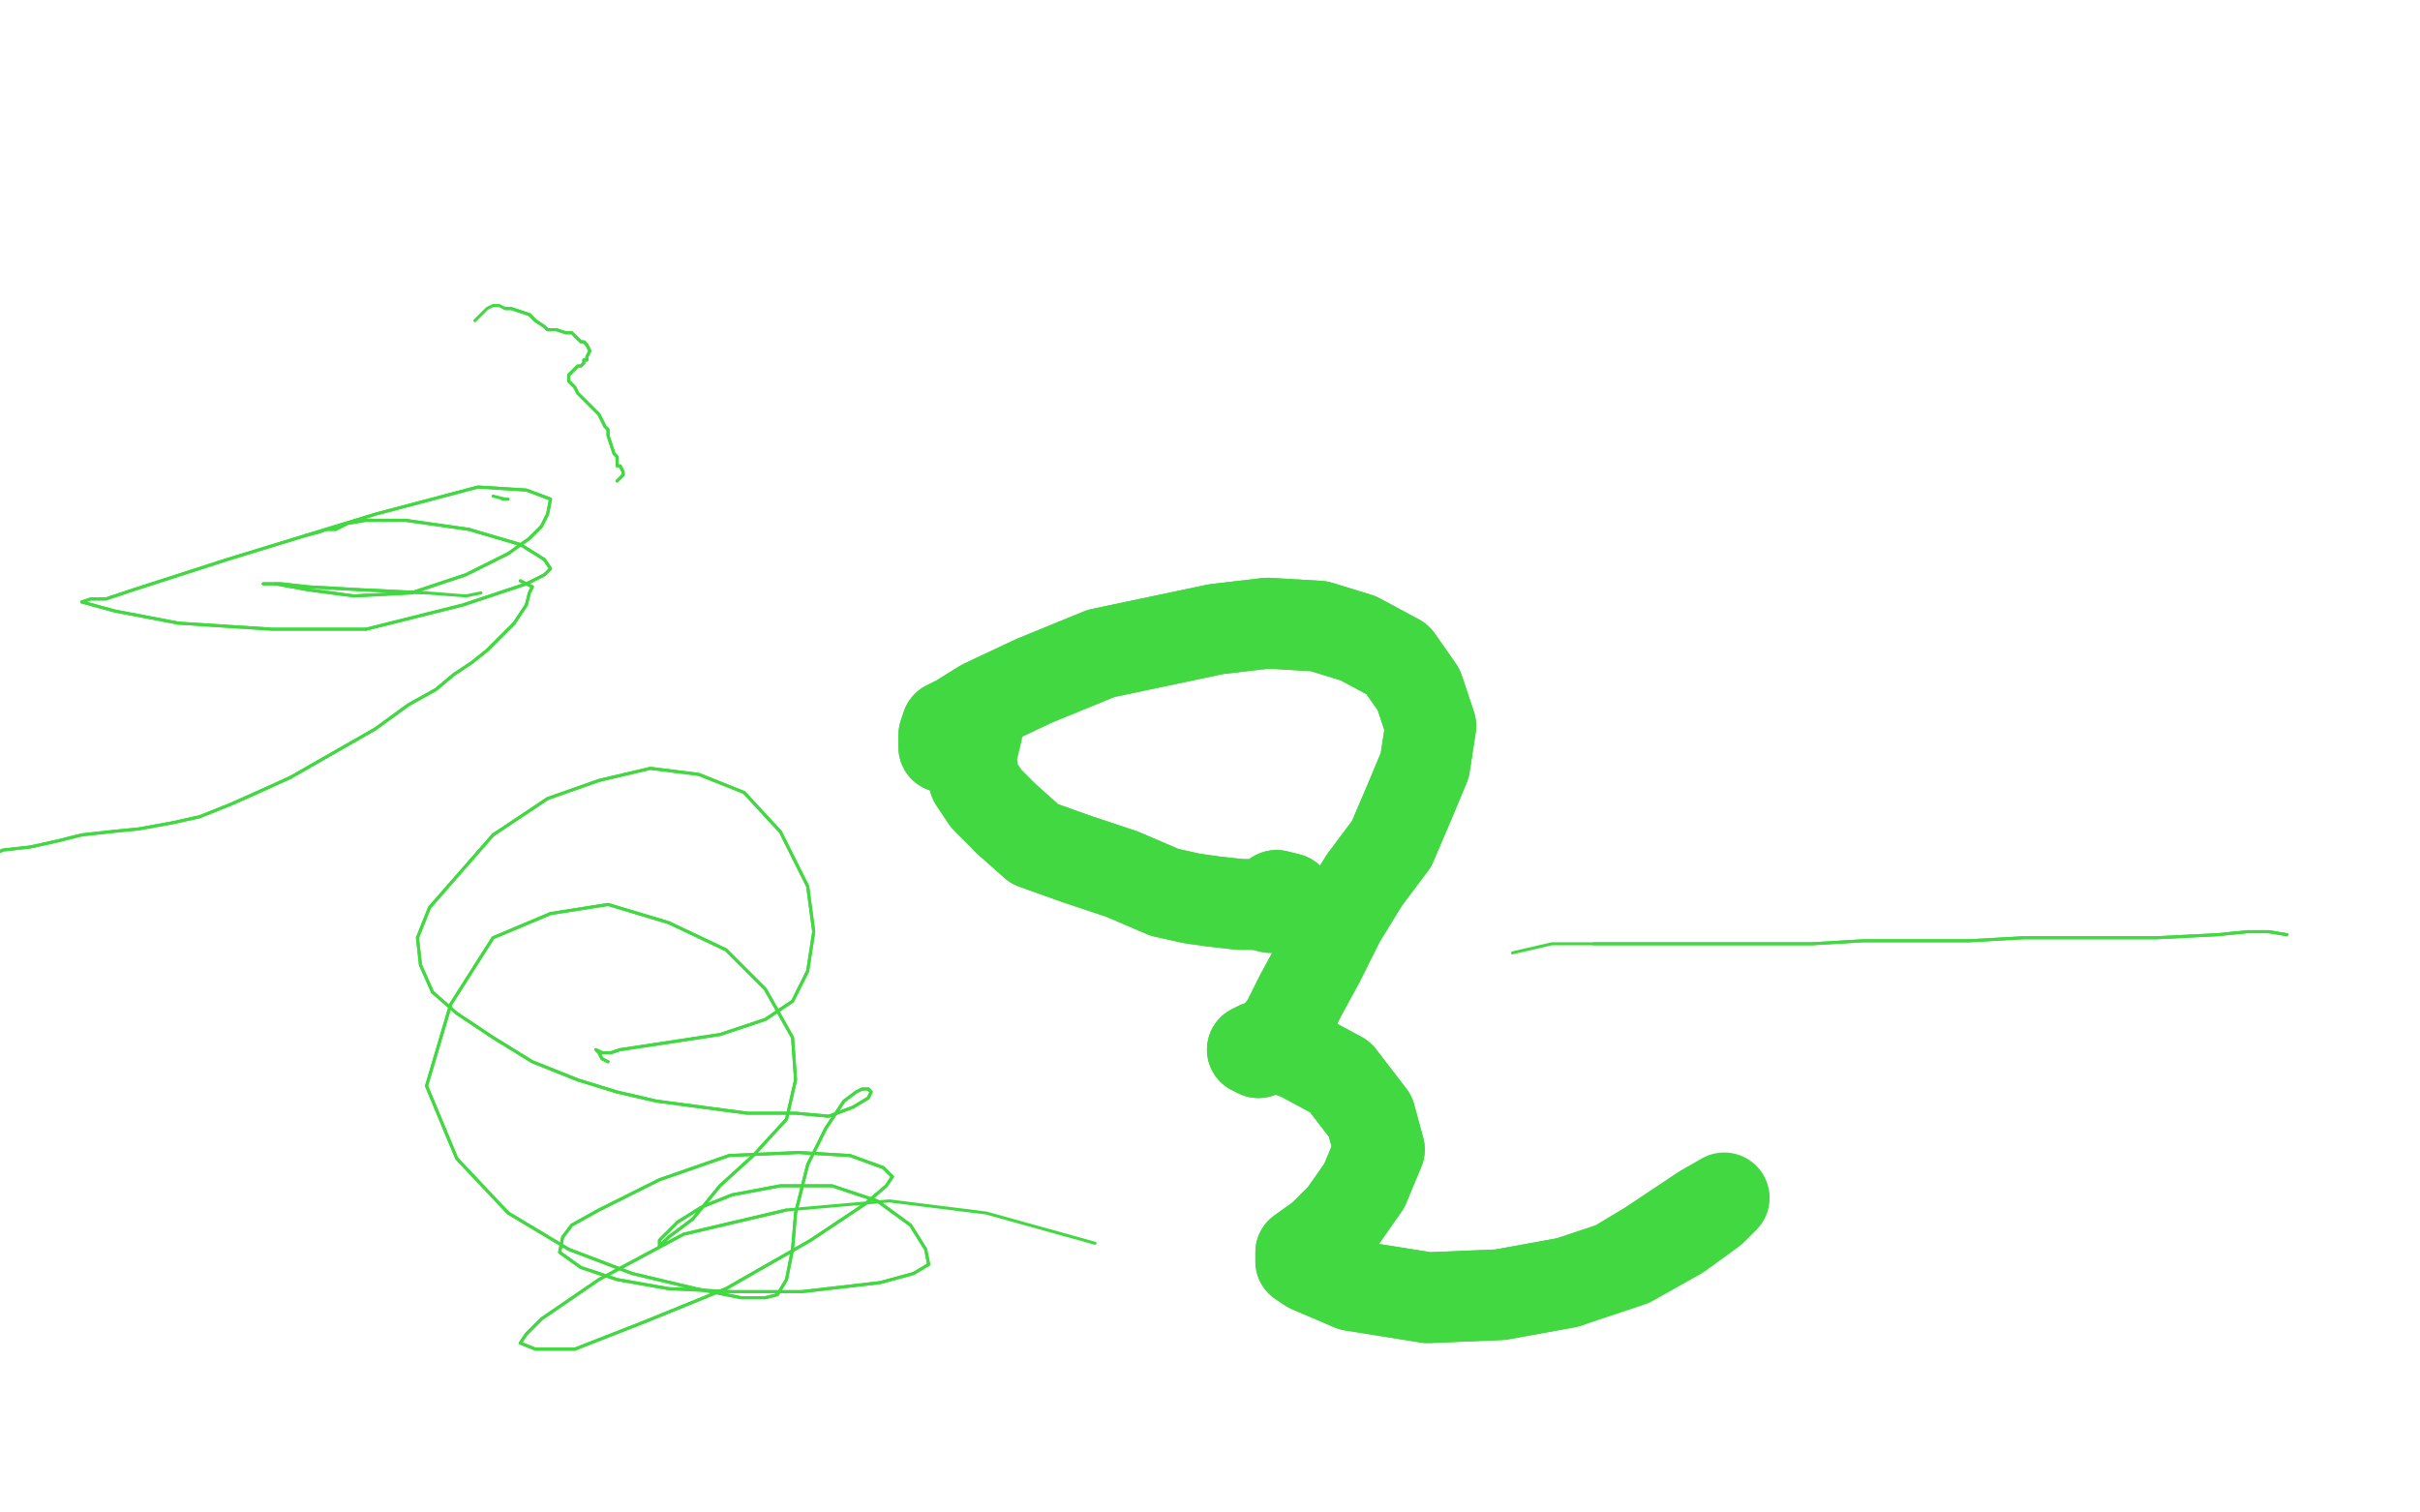 <?xml version="1.0" standalone="no"?>
<!DOCTYPE svg PUBLIC "-//W3C//DTD SVG 1.1//EN"
"http://www.w3.org/Graphics/SVG/1.1/DTD/svg11.dtd">

<svg width="800" height="500" version="1.1" xmlns="http://www.w3.org/2000/svg" xmlns:xlink="http://www.w3.org/1999/xlink" style="stroke-antialiasing: false"><desc>This SVG has been created on https://colorillo.com/</desc><rect x='0' y='0' width='800' height='500' style='fill: rgb(255,255,255); stroke-width:0' /><polyline points="34,360 35,358 35,358 746,402 746,402 36,356 36,356 746,396 746,396 37,354 37,354 746,388 38,352 746,380 39,350 746,374 39,348 746,368 39,346 746,362 39,345 746,357 39,343 746,353 39,341 746,350 39,339 746,346 39,337 747,343 38,334 747,340 38,332 747,337 38,330 747,334 38,327 748,331 37,323 748,328 36,320 748,325 36,318 749,322 35,315 749,319 35,311 750,316 33,308 751,312 32,304 752,308 31,299 753,304 30,295 754,301 30,291 755,297 28,287 755,293 27,283 756,288 26,279 757,284 24,276 758,280 24,274 759,276 22,269 760,269 21,267 760,265 19,264 760,260 19,262 761,256 17,258 761,251 16,254 761,246 15,250 762,242 14,247 762,237 12,243 762,233 11,240 763,230 10,237 763,226 9,234 763,222 7,230 763,219 6,225 763,216 6,221 763,212 4,216 764,209 4,212 764,207 3,208 764,204 2,205 765,201 1,201 765,198 0,197 766,195 1,193 766,191 0,189 768,186 0,184 768,183 0,180 770,180 0,176 771,176 -1,172 772,173 -1,169 773,169 -2,166 775,166 -2,163 777,161 -3,160 778,158 -3,158 780,154 -3,156 781,151 -3,153 783,149 -4,150 784,147 -5,147 787,145 -6,145 788,143 -7,142 791,140 -7,140 794,137 -8,137 797,134 -9,135 799,131 -10,131 804,124 -11,129 806,120 -11,126 808,117 -11,123 809,114 -12,121 810,110 -12,118 812,105 -13,116 813,102 -13,112 814,96 -14,111 816,90 -14,108 817,85 -14,105 819,81 -14,102 820,76 -14,100 822,71 -15,98 823,67 -16,96 823,64 -17,94 824,61 -17,93 824,59 -18,91 824,57 -19,89 825,55 -20,88 825,54 -22,87 825,52 -23,85 826,51 -24,83 826,49 -26,81 827,47 -27,80 827,46 -29,78 828,44 -29,76 828,44 -30,75 828,41 -31,74 828,39 -31,72 829,37 -31,70 829,35 -32,69 829,33 -32,67 829,31 -32,65 828,28 -32,64 828,26 -32,62 829,24 -32,59 829,23 -33,57 829,20 -34,56 829,19 -34,54 829,17 -36,53 830,17 -37,51 830,16 -39,49 830,16 -42,47 831,14 -44,44 831,13 -48,41 831,8 -50,39 831,5" style="fill: none; stroke: #ffffff; stroke-width: 30; stroke-linejoin: round; stroke-linecap: round; stroke-antialiasing: false; stroke-antialias: 0; opacity: 1.0"/>
<polyline points="-21,329 796,437 -18,333 795,436 -16,337 795,433 -12,342 794,427 -8,347 792,412 -4,350 789,385 0,352 788,339 3,353 791,297 6,352 796,260 8,346 800,228 9,338 802,201 9,327 802,175 9,316 799,155 8,304 796,141 6,290 796,130 4,274 797,120 -2,257 799,111 -7,242 803,102 -14,226 806,94 -22,211 810,87 -28,197 814,82 -37,185 817,79 -45,172 819,76 -50,161 822,75 -50,151 823,74 -50,141 825,73 -50,132 825,74 -50,124 825,77 -50,120 824,80 -50,115 823,86 -50,110 822,93 -50,108 817,109 -50,104 812,126 -50,102 803,152 -50,100 794,180 -50,101 781,212 -50,105 770,242 -50,110 761,270 -50,116 754,294 -50,123 751,308 -50,129 745,332 -50,139 742,348 -50,161 739,367 -50,181 735,386 -50,198 732,405 -50,213 729,421 -50,224 728,434 -50,236 727,446 -50,249 726,454 -47,260 726,462 -43,271 726,469 -39,284 727,472 -34,296 727,474 -30,309 727,476 -26,321 727,475 -21,333 727,475 -18,343 727,474 -15,353 728,473 -13,363 728,472 -11,372 728,472 -8,382 729,472 -6,389 730,471 -5,397 731,471 -2,405 731,471 -1,413 731,471 0,418 733,473 1,424 734,473 1,431 735,473 2,440 736,475 3,448 737,476 4,455 738,477 4,460 738,477 5,469 738,478 6,477 737,478 5,480 736,479 5,481 735,479 5,481 735,479 5,480 735,479 5,480 732,480 5,480 732,480 5,479 731,480 4,479 730,480 4,479 728,480 3,479 727,480 2,479" style="fill: none; stroke: #ffffff; stroke-width: 30; stroke-linejoin: round; stroke-linecap: round; stroke-antialiasing: false; stroke-antialias: 0; opacity: 1.0"/>
<polyline points="730,346 730,300 730,300 730,270 730,270 730,248 730,248 732,226 732,226 736,206 736,206 741,190 741,190 746,176 746,176 750,166 754,157 759,148 770,127 778,112 787,97" style="fill: none; stroke: #ffffff; stroke-width: 30; stroke-linejoin: round; stroke-linecap: round; stroke-antialiasing: false; stroke-antialias: 0; opacity: 1.0"/>
<polyline points="730,346 730,300 730,300 730,270 730,270 730,248 730,248 732,226 732,226 736,206 736,206 741,190 741,190 746,176 750,166 754,157 759,148 770,127 778,112 787,97 796,83 808,71 816,64" style="fill: none; stroke: #ffffff; stroke-width: 30; stroke-linejoin: round; stroke-linecap: round; stroke-antialiasing: false; stroke-antialias: 0; opacity: 1.0"/>
<polyline points="712,349 699,315 699,315 690,282 690,282 695,264 695,264 706,252 706,252 720,243 720,243 734,235 734,235 745,228 745,228" style="fill: none; stroke: #ffffff; stroke-width: 30; stroke-linejoin: round; stroke-linecap: round; stroke-antialiasing: false; stroke-antialias: 0; opacity: 1.0"/>
<polyline points="712,349 699,315 699,315 690,282 690,282 695,264 695,264 706,252 706,252 720,243 720,243 734,235 734,235 745,228 756,223 766,214 783,198 790,190" style="fill: none; stroke: #ffffff; stroke-width: 30; stroke-linejoin: round; stroke-linecap: round; stroke-antialiasing: false; stroke-antialias: 0; opacity: 1.0"/>
<polyline points="775,439 773,446 773,446 767,474 767,474 768,481 768,481 768,485 768,485 770,490 770,490 771,495 771,495" style="fill: none; stroke: #ffffff; stroke-width: 30; stroke-linejoin: round; stroke-linecap: round; stroke-antialiasing: false; stroke-antialias: 0; opacity: 1.0"/>
<polyline points="724,440 725,430 725,430 33,387 33,387 725,416 725,416 35,386 35,386 725,400 725,400 36,385 36,385 726,388 726,388 37,384 37,384 726,378 726,378 38,383 728,367 38,382 729,357 39,379 730,346 38,377 732,337 38,374 734,329 37,369 736,322 36,365 738,316 35,360 740,310 35,355 741,304 33,350 744,298 33,345 746,291 33,340 748,284 32,336 750,278 31,331 752,270 30,325 754,263 29,320 757,255 27,314 760,247 27,307 763,241 26,302 766,236 25,295 768,233 23,288 771,231 21,281 773,228 18,275 776,225 14,268 779,223 9,258 782,223 1,245 784,224 -8,230 787,226 -15,221 790,228 -22,213 793,228 -29,208 796,228 -33,206 797,228 -37,207 798,227 -39,208 798,227 -41,210 797,229 -42,213 797,232 -41,217 796,237 -41,221 798,250 -40,224 801,270 -40,227 800,290 -40,231 799,305 -40,235 797,316 -41,241 795,327 -42,248 794,334 -42,255 793,341 -42,263 792,349 -42,272 793,357 -41,281 795,366 -40,289 797,375 -39,297 798,386 -38,303 799,397 -35,309 799,409 -32,314 798,420 -29,318 798,431 -26,322 797,436 -23,325 797,438 -21,329 796,437 -18,333 795,436 -16,337 795,433 -12,342 794,427 -8,347 792,412 -4,350 789,385 0,352 788,339 3,353 791,297 6,352 796,260 8,346 800,228 9,338 802,201 9,327 802,175 9,316 799,155 8,304 796,141 6,290 796,130 4,274 797,120 -2,257 799,111 -7,242 803,102 -14,226 806,94 -22,211 810,87 -28,197 814,82 -37,185 817,79 -45,172 819,76 -50,161 822,75 -50,151 823,74 -50,141 825,73 -50,132 825,74 -50,124 825,77 -50,120 824,80 -50,115 823,86 -50,110 822,93 -50,108 817,109 -50,104 812,126 -50,102 803,152 -50,100 794,180 -50,101 781,212 -50,105 770,242 -50,110 761,270 -50,116 754,294 -50,123 751,308 -50,129 745,332 -50,139 742,348 -50,161 739,367 -50,181 735,386 -50,198 732,405 -50,213 729,421 -50,224 728,434 -50,236 727,446 -50,249 726,454 -47,260 726,462 -43,271 726,469 -39,284 727,472 -34,296 727,474 -30,309 727,476 -26,321 727,475 -21,333 727,475 -18,343 727,474 -15,353 728,473 -13,363 728,472 -11,372 728,472 -8,382 729,472 -6,389 730,471 -5,397 731,471 -2,405 731,471 -1,413 731,471 0,418 733,473 1,424 734,473 1,431 735,473 2,440 736,475 3,448 737,476 4,455 738,477 4,460 738,477 5,469 738,478 6,477 737,478 5,480 736,479 5,481 735,479 5,481 735,479 5,480 735,479 5,480 732,480 5,480 732,480 5,479 731,480 4,479 730,480 4,479 728,480 3,479 727,480 2,479 726,480 2,479 725,480 2,479 725,480 2,479 725,480 0,479" style="fill: none; stroke: #ffffff; stroke-width: 30; stroke-linejoin: round; stroke-linecap: round; stroke-antialiasing: false; stroke-antialias: 0; opacity: 1.0"/>
<polyline points="771,495 772,503 773,512 773,521 774,531 774,532 773,532 772,532 770,532 767,531 758,530 744,526 725,517 713,507 705,495 700,488 697,484 696,481 697,474 702,464 712,451 725,440 739,434 756,428 775,424 792,420 808,419 818,419 823,421 824,425 823,429 821,434 815,444 791,472 751,509 721,532 690,550 672,553" style="fill: none; stroke: #ffffff; stroke-width: 30; stroke-linejoin: round; stroke-linecap: round; stroke-antialiasing: false; stroke-antialias: 0; opacity: 1.0"/>
<polyline points="709,495 706,497 706,497 704,500 704,500 705,500 705,500 708,500 708,500 713,499 713,499 719,497 719,497 736,488 736,488 762,474 798,456 824,445 830,443 831,443 829,444 823,447 819,451 813,454 805,458 783,465 741,479 695,498 655,513" style="fill: none; stroke: #ffffff; stroke-width: 30; stroke-linejoin: round; stroke-linecap: round; stroke-antialiasing: false; stroke-antialias: 0; opacity: 1.0"/>
<polyline points="709,495 706,497 706,497 704,500 704,500 705,500 705,500 708,500 708,500 713,499 713,499 719,497 719,497 736,488 762,474 798,456 824,445 830,443 831,443 829,444 823,447 819,451 813,454 805,458 783,465 741,479 695,498 655,513 631,520 618,520 613,515 612,511 614,508" style="fill: none; stroke: #ffffff; stroke-width: 30; stroke-linejoin: round; stroke-linecap: round; stroke-antialiasing: false; stroke-antialias: 0; opacity: 1.0"/>
<polyline points="775,439 773,446 773,446 767,474 767,474 768,481 768,481 768,485 768,485 770,490 770,490 771,495 772,503 773,512 773,521 774,531 774,532 773,532 772,532 770,532 767,531 758,530 744,526 725,517 713,507 705,495 700,488 697,484 696,481 697,474 702,464 712,451 725,440 739,434 756,428 775,424 792,420 808,419 818,419 823,421 824,425 823,429 821,434 815,444 791,472 751,509 721,532 690,550 672,553 663,549 664,541 666,534 673,525 685,506" style="fill: none; stroke: #ffffff; stroke-width: 30; stroke-linejoin: round; stroke-linecap: round; stroke-antialiasing: false; stroke-antialias: 0; opacity: 1.0"/>
<polyline points="724,351 721,353 721,353 116,391 116,391 719,357 719,357 118,396 118,396 717,362 717,362 118,399 118,399 717,367 118,400 717,372 118,401 718,377 117,401 719,382 116,402 721,387 114,404 721,392 113,405 721,396 111,408 721,403 108,411 719,409 107,415 718,416 105,419 716,424 103,424 714,431 102,427 713,436 101,431 712,442 100,435 711,446 98,439 712,450 97,442 712,455 96,445 712,459 94,447 712,464 93,449 713,468 92,451 713,472 91,452 714,476 90,454 714,480 90,455 714,483 88,457 714,486 87,459 715,488 86,461 715,490 85,463 715,492 84,465 715,495 82,468 716,497 81,470 716,500 80,472 716,502 80,474 716,505 79,476 716,508 78,478 716,512 78,480 715,515 78,482 715,519 78,484 714,523 78,486 713,526 79,487 712,531 80,489 711,534 80,490 711,538 80,491 711,542 80,492 711,546 80,494 710,548 80,495 710,549 81,498 710,550 80,499 710,551 80,501 710,552 80,502 710,553 80,502 710,554 80,503 711,554 80,504 711,555 79,504 711,555 79,505 711,556 79,505 714,555 79,505 715,554 78,507 716,553 77,508 718,552 77,508 719,550 76,510 722,547 75,511 725,542 73,512" style="fill: none; stroke: #ffffff; stroke-width: 30; stroke-linejoin: round; stroke-linecap: round; stroke-antialiasing: false; stroke-antialias: 0; opacity: 1.0"/>
<polyline points="724,351 721,353 721,353 116,391 116,391 719,357 719,357 118,396 118,396 717,362 717,362 118,399 717,367 118,400 717,372 118,401 718,377 117,401 719,382 116,402 721,387 114,404 721,392 113,405 721,396 111,408 721,403 108,411 719,409 107,415 718,416 105,419 716,424 103,424 714,431 102,427 713,436 101,431 712,442 100,435 711,446 98,439 712,450 97,442 712,455 96,445 712,459 94,447 712,464 93,449 713,468 92,451 713,472 91,452 714,476 90,454 714,480 90,455 714,483 88,457 714,486 87,459 715,488 86,461 715,490 85,463 715,492 84,465 715,495 82,468 716,497 81,470 716,500 80,472 716,502 80,474 716,505 79,476 716,508 78,478 716,512 78,480 715,515 78,482 715,519 78,484 714,523 78,486 713,526 79,487 712,531 80,489 711,534 80,490 711,538 80,491 711,542 80,492 711,546 80,494 710,548 80,495 710,549 81,498 710,550 80,499 710,551 80,501 710,552 80,502 710,553 80,502 710,554 80,503 711,554 80,504 711,555 79,504 711,555 79,505 711,556 79,505 714,555 79,505 715,554 78,507 716,553 77,508 718,552 77,508 719,550 76,510 722,547 75,511 725,542 73,512 729,536 73,513 733,527 72,514 737,513 71,515 746,491 70,516 754,472 68,516 768,448 67,513 771,443 66,513" style="fill: none; stroke: #ffffff; stroke-width: 30; stroke-linejoin: round; stroke-linecap: round; stroke-antialiasing: false; stroke-antialias: 0; opacity: 1.0"/>
<polyline points="69,456 68,459 68,459 65,462 65,462 62,467 62,467 58,473 58,473 53,480 53,480 48,486 48,486 45,493 45,493 41,500 37,505 34,509 30,512 26,515 22,518 18,520" style="fill: none; stroke: #ffffff; stroke-width: 30; stroke-linejoin: round; stroke-linecap: round; stroke-antialiasing: false; stroke-antialias: 0; opacity: 1.0"/>
<polyline points="69,456 68,459 68,459 65,462 65,462 62,467 62,467 58,473 58,473 53,480 53,480 48,486 48,486 45,493 41,500 37,505 34,509 30,512 26,515 22,518 18,520 15,523 14,527 12,530 9,532 6,536 6,536" style="fill: none; stroke: #ffffff; stroke-width: 30; stroke-linejoin: round; stroke-linecap: round; stroke-antialiasing: false; stroke-antialias: 0; opacity: 1.0"/>
<polyline points="14,431 19,440 19,440 745,352 745,352 21,442 21,442 741,357 741,357 21,445 21,445 738,363 738,363 22,448 22,448 734,372 734,372" style="fill: none; stroke: #ffffff; stroke-width: 30; stroke-linejoin: round; stroke-linecap: round; stroke-antialiasing: false; stroke-antialias: 0; opacity: 1.0"/>
<polyline points="724,419 20,473 724,421 19,477 724,424 18,481 724,426 17,484 724,429 16,487 724,432 14,491 723,434 12,493 722,436 11,494 723,438 10,496 723,441 8,497 723,443 6,498 723,446 4,500 722,448 2,501 722,449 1,503 722,451 -1,504 722,453 -3,506 721,455 -5,509 720,458 -7,512 721,461 -8,514 720,464 -10,517 721,467 -12,520 720,470" style="fill: none; stroke: #ffffff; stroke-width: 30; stroke-linejoin: round; stroke-linecap: round; stroke-antialiasing: false; stroke-antialias: 0; opacity: 1.0"/>
<polyline points="716,488 -11,536 715,491 -10,537 715,495 -10,539 714,499 -10,541 714,502 -10,543 714,507 -9,545 713,512 -9,546 713,518" style="fill: none; stroke: #ffffff; stroke-width: 30; stroke-linejoin: round; stroke-linecap: round; stroke-antialiasing: false; stroke-antialias: 0; opacity: 1.0"/>
<polyline points="720,470 -13,523 719,473 -13,526 718,475 -13,529 718,477 -12,530 717,480 -12,532 717,483 -11,534 716,485 -11,535 716,488" style="fill: none; stroke: #ffffff; stroke-width: 30; stroke-linejoin: round; stroke-linecap: round; stroke-antialiasing: false; stroke-antialias: 0; opacity: 1.0"/>
<polyline points="794,439 793,445 793,445 794,447 794,447 796,449 796,449 800,451 800,451 807,455 807,455 816,465 816,465 821,489 819,516 811,544 804,568 802,576 801,579 802,577 805,578 808,581" style="fill: none; stroke: #ffffff; stroke-width: 30; stroke-linejoin: round; stroke-linecap: round; stroke-antialiasing: false; stroke-antialias: 0; opacity: 1.0"/>
<polyline points="821,489 819,516 811,544 804,568 802,576 801,579 802,577" style="fill: none; stroke: #ffffff; stroke-width: 30; stroke-linejoin: round; stroke-linecap: round; stroke-antialiasing: false; stroke-antialias: 0; opacity: 1.0"/>
<polyline points="14,431 19,440 19,440 745,352 745,352 21,442 21,442 741,357 741,357 21,445 21,445 738,363 738,363 22,448 22,448 734,372 22,452 731,382 23,456 728,393 23,459 727,403 23,462 725,410 22,466 725,415 22,470 724,419 20,473 724,421 19,477 724,424 18,481 724,426 17,484 724,429 16,487 724,432 14,491 723,434 12,493 722,436 11,494 723,438 10,496 723,441 8,497 723,443 6,498 723,446 4,500 722,448 2,501 722,449 1,503 722,451 -1,504 722,453 -3,506 721,455 -5,509 720,458 -7,512 721,461 -8,514 720,464 -10,517 721,467 -12,520 720,470 -13,523 719,473 -13,526 718,475 -13,529 718,477 -12,530 717,480 -12,532 717,483 -11,534 716,485 -11,535 716,488 -11,536 715,491 -10,537 715,495 -10,539 714,499 -10,541 714,502 -10,543 714,507 -9,545 713,512 -9,546 713,518 -9,549 712,523 -9,549 712,530 -8,550 711,542 -8,551 710,560 -8,553 711,576" style="fill: none; stroke: #ffffff; stroke-width: 30; stroke-linejoin: round; stroke-linecap: round; stroke-antialiasing: false; stroke-antialias: 0; opacity: 1.0"/>
<polyline points="785,478 790,480 790,480 796,482 796,482 803,483 803,483 811,484 811,484 818,484 818,484 823,483 823,483 833,483 833,483" style="fill: none; stroke: #ffffff; stroke-width: 30; stroke-linejoin: round; stroke-linecap: round; stroke-antialiasing: false; stroke-antialias: 0; opacity: 1.0"/>
<polyline points="785,478 790,480 790,480 796,482 796,482 803,483 803,483 811,484 811,484 818,484 818,484 823,483 823,483 833,483 840,483 841,483" style="fill: none; stroke: #ffffff; stroke-width: 30; stroke-linejoin: round; stroke-linecap: round; stroke-antialiasing: false; stroke-antialias: 0; opacity: 1.0"/>
<polyline points="794,439 793,445 793,445 794,447 794,447 796,449 796,449 800,451 800,451 807,455 807,455 816,465 816,465 821,489 821,489" style="fill: none; stroke: #ffffff; stroke-width: 30; stroke-linejoin: round; stroke-linecap: round; stroke-antialiasing: false; stroke-antialias: 0; opacity: 1.0"/>
<polyline points="734,372 22,452 731,382 23,456 728,393 23,459 727,403 23,462 725,410 22,466 725,415 22,470 724,419" style="fill: none; stroke: #ffffff; stroke-width: 30; stroke-linejoin: round; stroke-linecap: round; stroke-antialiasing: false; stroke-antialias: 0; opacity: 1.0"/>
<polyline points="771,347 766,358 766,358 762,373 762,373 758,388 758,388 752,405 752,405 741,429 741,429 725,459 725,459 711,487 711,487 703,508 698,524 695,536 694,547 692,559 688,570 684,582" style="fill: none; stroke: #ffffff; stroke-width: 30; stroke-linejoin: round; stroke-linecap: round; stroke-antialiasing: false; stroke-antialias: 0; opacity: 1.0"/>
<polyline points="771,347 766,358 766,358 762,373 762,373 758,388 758,388 752,405 752,405 741,429 741,429 725,459 725,459 711,487 703,508 698,524 695,536 694,547 692,559 688,570 684,582 678,593 674,600 672,606 672,606" style="fill: none; stroke: #ffffff; stroke-width: 30; stroke-linejoin: round; stroke-linecap: round; stroke-antialiasing: false; stroke-antialias: 0; opacity: 1.0"/>
<polyline points="773,488 785,491 785,491 795,492 795,492 807,494 807,494 819,495 819,495 821,495 821,495" style="fill: none; stroke: #ffffff; stroke-width: 30; stroke-linejoin: round; stroke-linecap: round; stroke-antialiasing: false; stroke-antialias: 0; opacity: 1.0"/>
<polyline points="422,296 426,297 426,297 423,300 423,300 420,300 420,300 416,299 416,299 413,299 413,299 410,299 410,299 401,298 394,297 385,295 371,289 356,284 342,279 333,271" style="fill: none; stroke: #41d841; stroke-width: 30; stroke-linejoin: round; stroke-linecap: round; stroke-antialiasing: false; stroke-antialias: 0; opacity: 1.0"/>
<polyline points="422,296 426,297 426,297 423,300 423,300 420,300 420,300 416,299 416,299 413,299 413,299 410,299 401,298 394,297 385,295 371,289 356,284 342,279 333,271 326,264 322,258 321,250 323,242" style="fill: none; stroke: #41d841; stroke-width: 30; stroke-linejoin: round; stroke-linecap: round; stroke-antialiasing: false; stroke-antialias: 0; opacity: 1.0"/>
<polyline points="312,247 312,243 312,243 313,240 313,240 317,238 317,238 325,233 325,233 342,225 342,225 364,216 364,216 383,212 383,212 402,208 419,206 436,207 449,211 462,218 469,228 473,240 471,253 466,265 460,279 451,291 443,304 436,318 430,329 425,339 419,346 416,348 414,347 416,346 420,345 430,349 443,356 453,369 456,380 451,392 444,402 437,409" style="fill: none; stroke: #41d841; stroke-width: 30; stroke-linejoin: round; stroke-linecap: round; stroke-antialiasing: false; stroke-antialias: 0; opacity: 1.0"/>
<polyline points="312,247 312,243 312,243 313,240 313,240 317,238 317,238 325,233 325,233 342,225 342,225 364,216 364,216 383,212 402,208 419,206 436,207 449,211 462,218 469,228 473,240 471,253 466,265 460,279 451,291 443,304 436,318 430,329 425,339 419,346 416,348 414,347 416,346 420,345 430,349 443,356 453,369 456,380 451,392 444,402 437,409 430,414 430,417 433,419 447,425 472,429 496,428 518,424 539,417 555,408 566,400 570,396 563,400 545,412 535,418" style="fill: none; stroke: #41d841; stroke-width: 30; stroke-linejoin: round; stroke-linecap: round; stroke-antialiasing: false; stroke-antialias: 0; opacity: 1.0"/>
<polyline points="437,409 430,414 430,417 433,419 447,425 472,429 496,428 518,424" style="fill: none; stroke: #41d841; stroke-width: 30; stroke-linejoin: round; stroke-linecap: round; stroke-antialiasing: false; stroke-antialias: 0; opacity: 1.0"/>
<polyline points="201,351 199,350 199,350 198,348 198,348 197,347 197,347 199,348 199,348 201,348 201,348 202,348 202,348 205,347 238,342 253,337 262,331 267,321 269,308 267,293 258,275 246,262 231,256 215,254 198,258 181,264 163,276 142,300 138,310 139,319 143,328 151,335 163,343 176,351 191,357 204,361 217,364 232,366 247,368 263,368 274,369 282,366 287,363 288,361 287,360" style="fill: none; stroke: #41d841; stroke-width: 1; stroke-linejoin: round; stroke-linecap: round; stroke-antialiasing: false; stroke-antialias: 0; opacity: 1.0"/>
<polyline points="262,413 260,423 257,428 253,429 245,429 230,426 209,421 188,413 168,401 151,383 141,359 149,332 163,310 182,302" style="fill: none; stroke: #41d841; stroke-width: 1; stroke-linejoin: round; stroke-linecap: round; stroke-antialiasing: false; stroke-antialias: 0; opacity: 1.0"/>
<polyline points="287,360 285,360 283,361 279,364 273,373 267,385 263,401 262,413" style="fill: none; stroke: #41d841; stroke-width: 1; stroke-linejoin: round; stroke-linecap: round; stroke-antialiasing: false; stroke-antialias: 0; opacity: 1.0"/>
<polyline points="182,302 201,299 221,305 240,314 253,327 262,343 263,357 260,370 249,382 238,392 229,403 221,409 218,412 218,411 218,410 221,407 224,404 232,399 242,395 258,392 275,392 290,397 301,405 306,413 307,418 302,421 291,424 265,427 242,427 221,426 204,423 192,419 185,414 186,409 189,405 198,400 218,390 241,382 264,381 281,382 292,386 295,389" style="fill: none; stroke: #41d841; stroke-width: 1; stroke-linejoin: round; stroke-linecap: round; stroke-antialiasing: false; stroke-antialias: 0; opacity: 1.0"/>
<polyline points="190,446 177,446 172,444 174,441 179,436 198,423 226,408 260,400" style="fill: none; stroke: #41d841; stroke-width: 1; stroke-linejoin: round; stroke-linecap: round; stroke-antialiasing: false; stroke-antialias: 0; opacity: 1.0"/>
<polyline points="201,351 199,350 199,350 198,348 198,348 197,347 197,347 199,348 199,348 201,348 201,348 202,348 205,347 238,342 253,337 262,331 267,321 269,308 267,293 258,275 246,262 231,256 215,254 198,258 181,264 163,276 142,300 138,310 139,319 143,328 151,335 163,343 176,351 191,357 204,361 217,364 232,366 247,368 263,368 274,369 282,366 287,363 288,361 287,360 285,360 283,361 279,364 273,373 267,385 263,401 262,413 260,423 257,428 253,429 245,429 230,426 209,421 188,413 168,401 151,383 141,359 149,332 163,310 182,302 201,299 221,305 240,314 253,327 262,343 263,357 260,370 249,382 238,392 229,403 221,409 218,412 218,411 218,410 221,407 224,404 232,399 242,395 258,392 275,392 290,397 301,405 306,413 307,418 302,421 291,424 265,427 242,427 221,426 204,423 192,419 185,414 186,409 189,405 198,400 218,390 241,382 264,381 281,382 292,386 295,389 293,392 286,398 268,410 240,426 213,437 190,446 177,446 172,444 174,441 179,436 198,423 226,408 260,400 294,397 326,401 362,411" style="fill: none; stroke: #41d841; stroke-width: 1; stroke-linejoin: round; stroke-linecap: round; stroke-antialiasing: false; stroke-antialias: 0; opacity: 1.0"/>
<polyline points="295,389 293,392 286,398 268,410 240,426 213,437 190,446" style="fill: none; stroke: #41d841; stroke-width: 1; stroke-linejoin: round; stroke-linecap: round; stroke-antialiasing: false; stroke-antialias: 0; opacity: 1.0"/>
<polyline points="204,159 206,157 206,157 206,156 206,156 205,154 205,154 204,154 204,154 204,153 204,153 204,152 204,151 203,150 201,144 201,142 200,141 199,139 198,137 196,135 194,133 191,130 190,128 189,127 188,126 188,124 189,123 190,122 191,121 192,121 193,120 193,119 194,119 194,118 195,116 194,114 194,114 193,113 192,113 191,112 190,111 189,110 188,110 187,110 187,110 184,109 181,109 180,108 177,106 175,104 172,103 169,102 167,102" style="fill: none; stroke: #41d841; stroke-width: 1; stroke-linejoin: round; stroke-linecap: round; stroke-antialiasing: false; stroke-antialias: 0; opacity: 1.0"/>
<polyline points="204,159 206,157 206,157 206,156 206,156 205,154 205,154 204,154 204,154 204,153 204,152 204,151 203,150 201,144 201,142 200,141 199,139 198,137 196,135 194,133 191,130 190,128 189,127 188,126 188,124 189,123 190,122 191,121 192,121 193,120 193,119 194,119 194,118 195,116 194,114 194,114 193,113 192,113 191,112 190,111 189,110 188,110 187,110 187,110 184,109 181,109 180,108 177,106 175,104 172,103 169,102 167,102 165,101 163,101 161,102 159,104 157,106" style="fill: none; stroke: #41d841; stroke-width: 1; stroke-linejoin: round; stroke-linecap: round; stroke-antialiasing: false; stroke-antialias: 0; opacity: 1.0"/>
<polyline points="163,164 167,165 167,165 168,165 168,165 168,165 168,165 167,165 167,165 166,165 166,165" style="fill: none; stroke: #41d841; stroke-width: 1; stroke-linejoin: round; stroke-linecap: round; stroke-antialiasing: false; stroke-antialias: 0; opacity: 1.0"/>
<polyline points="756,309 750,308 750,308 743,308 743,308 733,309 733,309 713,310 713,310 687,310 687,310 669,310 669,310 651,311 651,311 633,311 616,311 599,312 580,312 562,312 544,312 527,312" style="fill: none; stroke: #41d841; stroke-width: 1; stroke-linejoin: round; stroke-linecap: round; stroke-antialiasing: false; stroke-antialias: 0; opacity: 1.0"/>
<polyline points="756,309 750,308 750,308 743,308 743,308 733,309 733,309 713,310 713,310 687,310 687,310 669,310 669,310 651,311 633,311 616,311 599,312 580,312 562,312 544,312 527,312 513,312 500,315" style="fill: none; stroke: #41d841; stroke-width: 1; stroke-linejoin: round; stroke-linecap: round; stroke-antialiasing: false; stroke-antialias: 0; opacity: 1.0"/>
<polyline points="101,177 105,176 105,176 108,175 108,175 111,175 111,175 115,173 115,173 121,172 121,172 134,172 134,172 155,175 155,175" style="fill: none; stroke: #41d841; stroke-width: 1; stroke-linejoin: round; stroke-linecap: round; stroke-antialiasing: false; stroke-antialias: 0; opacity: 1.0"/>
<polyline points="121,208 90,208 59,206 38,202 27,199 30,198 35,198 44,195 75,185 124,170 158,161 174,162 182,165 181,170 179,174 175,178 168,183 154,190 136,196 117,197 102,195 91,193" style="fill: none; stroke: #41d841; stroke-width: 1; stroke-linejoin: round; stroke-linecap: round; stroke-antialiasing: false; stroke-antialias: 0; opacity: 1.0"/>
<polyline points="101,177 105,176 105,176 108,175 108,175 111,175 111,175 115,173 115,173 121,172 121,172 134,172 134,172 155,175 172,180 180,185 182,188 180,190 174,193 153,200 121,208 90,208 59,206 38,202 27,199 30,198 35,198 44,195 75,185 124,170 158,161 174,162 182,165 181,170 179,174 175,178 168,183 154,190 136,196 117,197 102,195 91,193 87,193 87,193 89,193 93,193 102,194 120,195 141,196 154,197 159,196" style="fill: none; stroke: #41d841; stroke-width: 1; stroke-linejoin: round; stroke-linecap: round; stroke-antialiasing: false; stroke-antialias: 0; opacity: 1.0"/>
<polyline points="96,257 85,262 76,266 66,270 57,272 46,274 36,275 27,276" style="fill: none; stroke: #41d841; stroke-width: 1; stroke-linejoin: round; stroke-linecap: round; stroke-antialiasing: false; stroke-antialias: 0; opacity: 1.0"/>
<polyline points="155,175 172,180 180,185 182,188 180,190 174,193 153,200 121,208" style="fill: none; stroke: #41d841; stroke-width: 1; stroke-linejoin: round; stroke-linecap: round; stroke-antialiasing: false; stroke-antialias: 0; opacity: 1.0"/>
<polyline points="91,193 87,193 87,193 89,193 93,193 102,194 120,195 141,196" style="fill: none; stroke: #41d841; stroke-width: 1; stroke-linejoin: round; stroke-linecap: round; stroke-antialiasing: false; stroke-antialias: 0; opacity: 1.0"/>
<polyline points="27,276 19,278 10,280 1,281 -8,285 -18,287 -27,289" style="fill: none; stroke: #41d841; stroke-width: 1; stroke-linejoin: round; stroke-linecap: round; stroke-antialiasing: false; stroke-antialias: 0; opacity: 1.0"/>
<polyline points="172,192 176,194 176,194 175,196 175,196 174,200 174,200 172,203 172,203 170,206 170,206 165,211 165,211 161,215 156,219 150,223 144,228 135,233 124,241 110,249 96,257 85,262 76,266 66,270 57,272 46,274 36,275 27,276 19,278 10,280 1,281 -8,285 -18,287 -27,289 -39,290" style="fill: none; stroke: #41d841; stroke-width: 1; stroke-linejoin: round; stroke-linecap: round; stroke-antialiasing: false; stroke-antialias: 0; opacity: 1.0"/>
<polyline points="172,192 176,194 176,194 175,196 175,196 174,200 174,200 172,203 172,203 170,206 170,206 165,211 165,211 161,215 161,215 156,219 150,223 144,228 135,233 124,241 110,249 96,257" style="fill: none; stroke: #41d841; stroke-width: 1; stroke-linejoin: round; stroke-linecap: round; stroke-antialiasing: false; stroke-antialias: 0; opacity: 1.0"/>
</svg>
